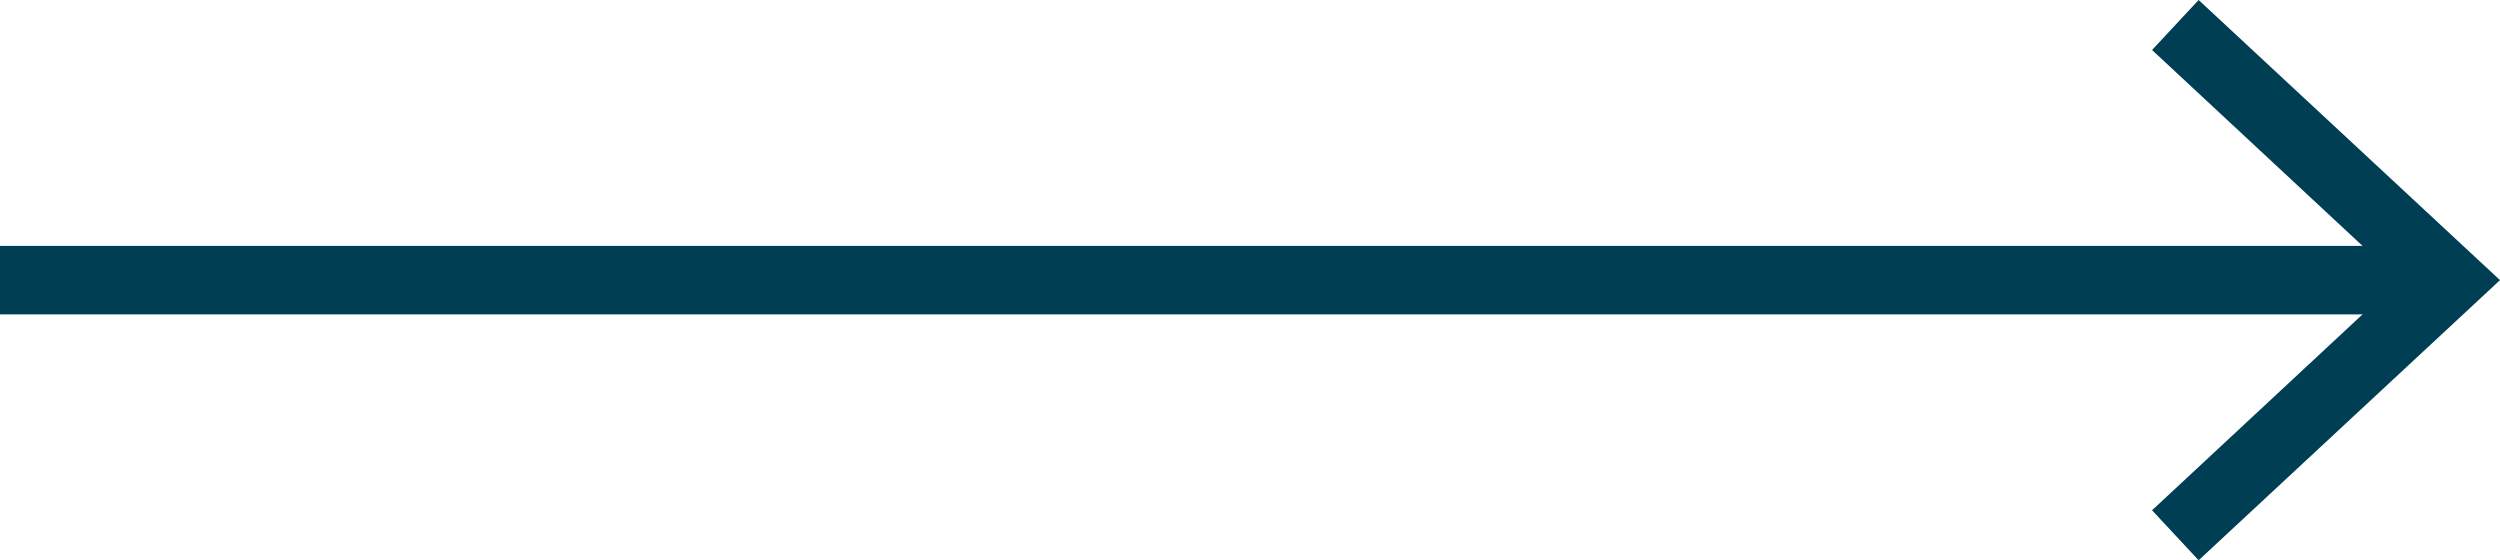 <?xml version="1.0" encoding="UTF-8"?> <svg xmlns="http://www.w3.org/2000/svg" viewBox="0 0 36.5 8.18"> <g id="Слой_2" data-name="Слой 2"> <g id="Слой_1-2" data-name="Слой 1"> <line y1="4.09" x2="35.42" y2="4.09" style="fill:none;stroke:#003e53;stroke-miterlimit:10"></line> <polygon points="32.1 8.18 31.42 7.45 35.03 4.09 31.42 0.73 32.1 0 36.5 4.09 32.1 8.18" style="fill:#003e53"></polygon> </g> </g> </svg> 
